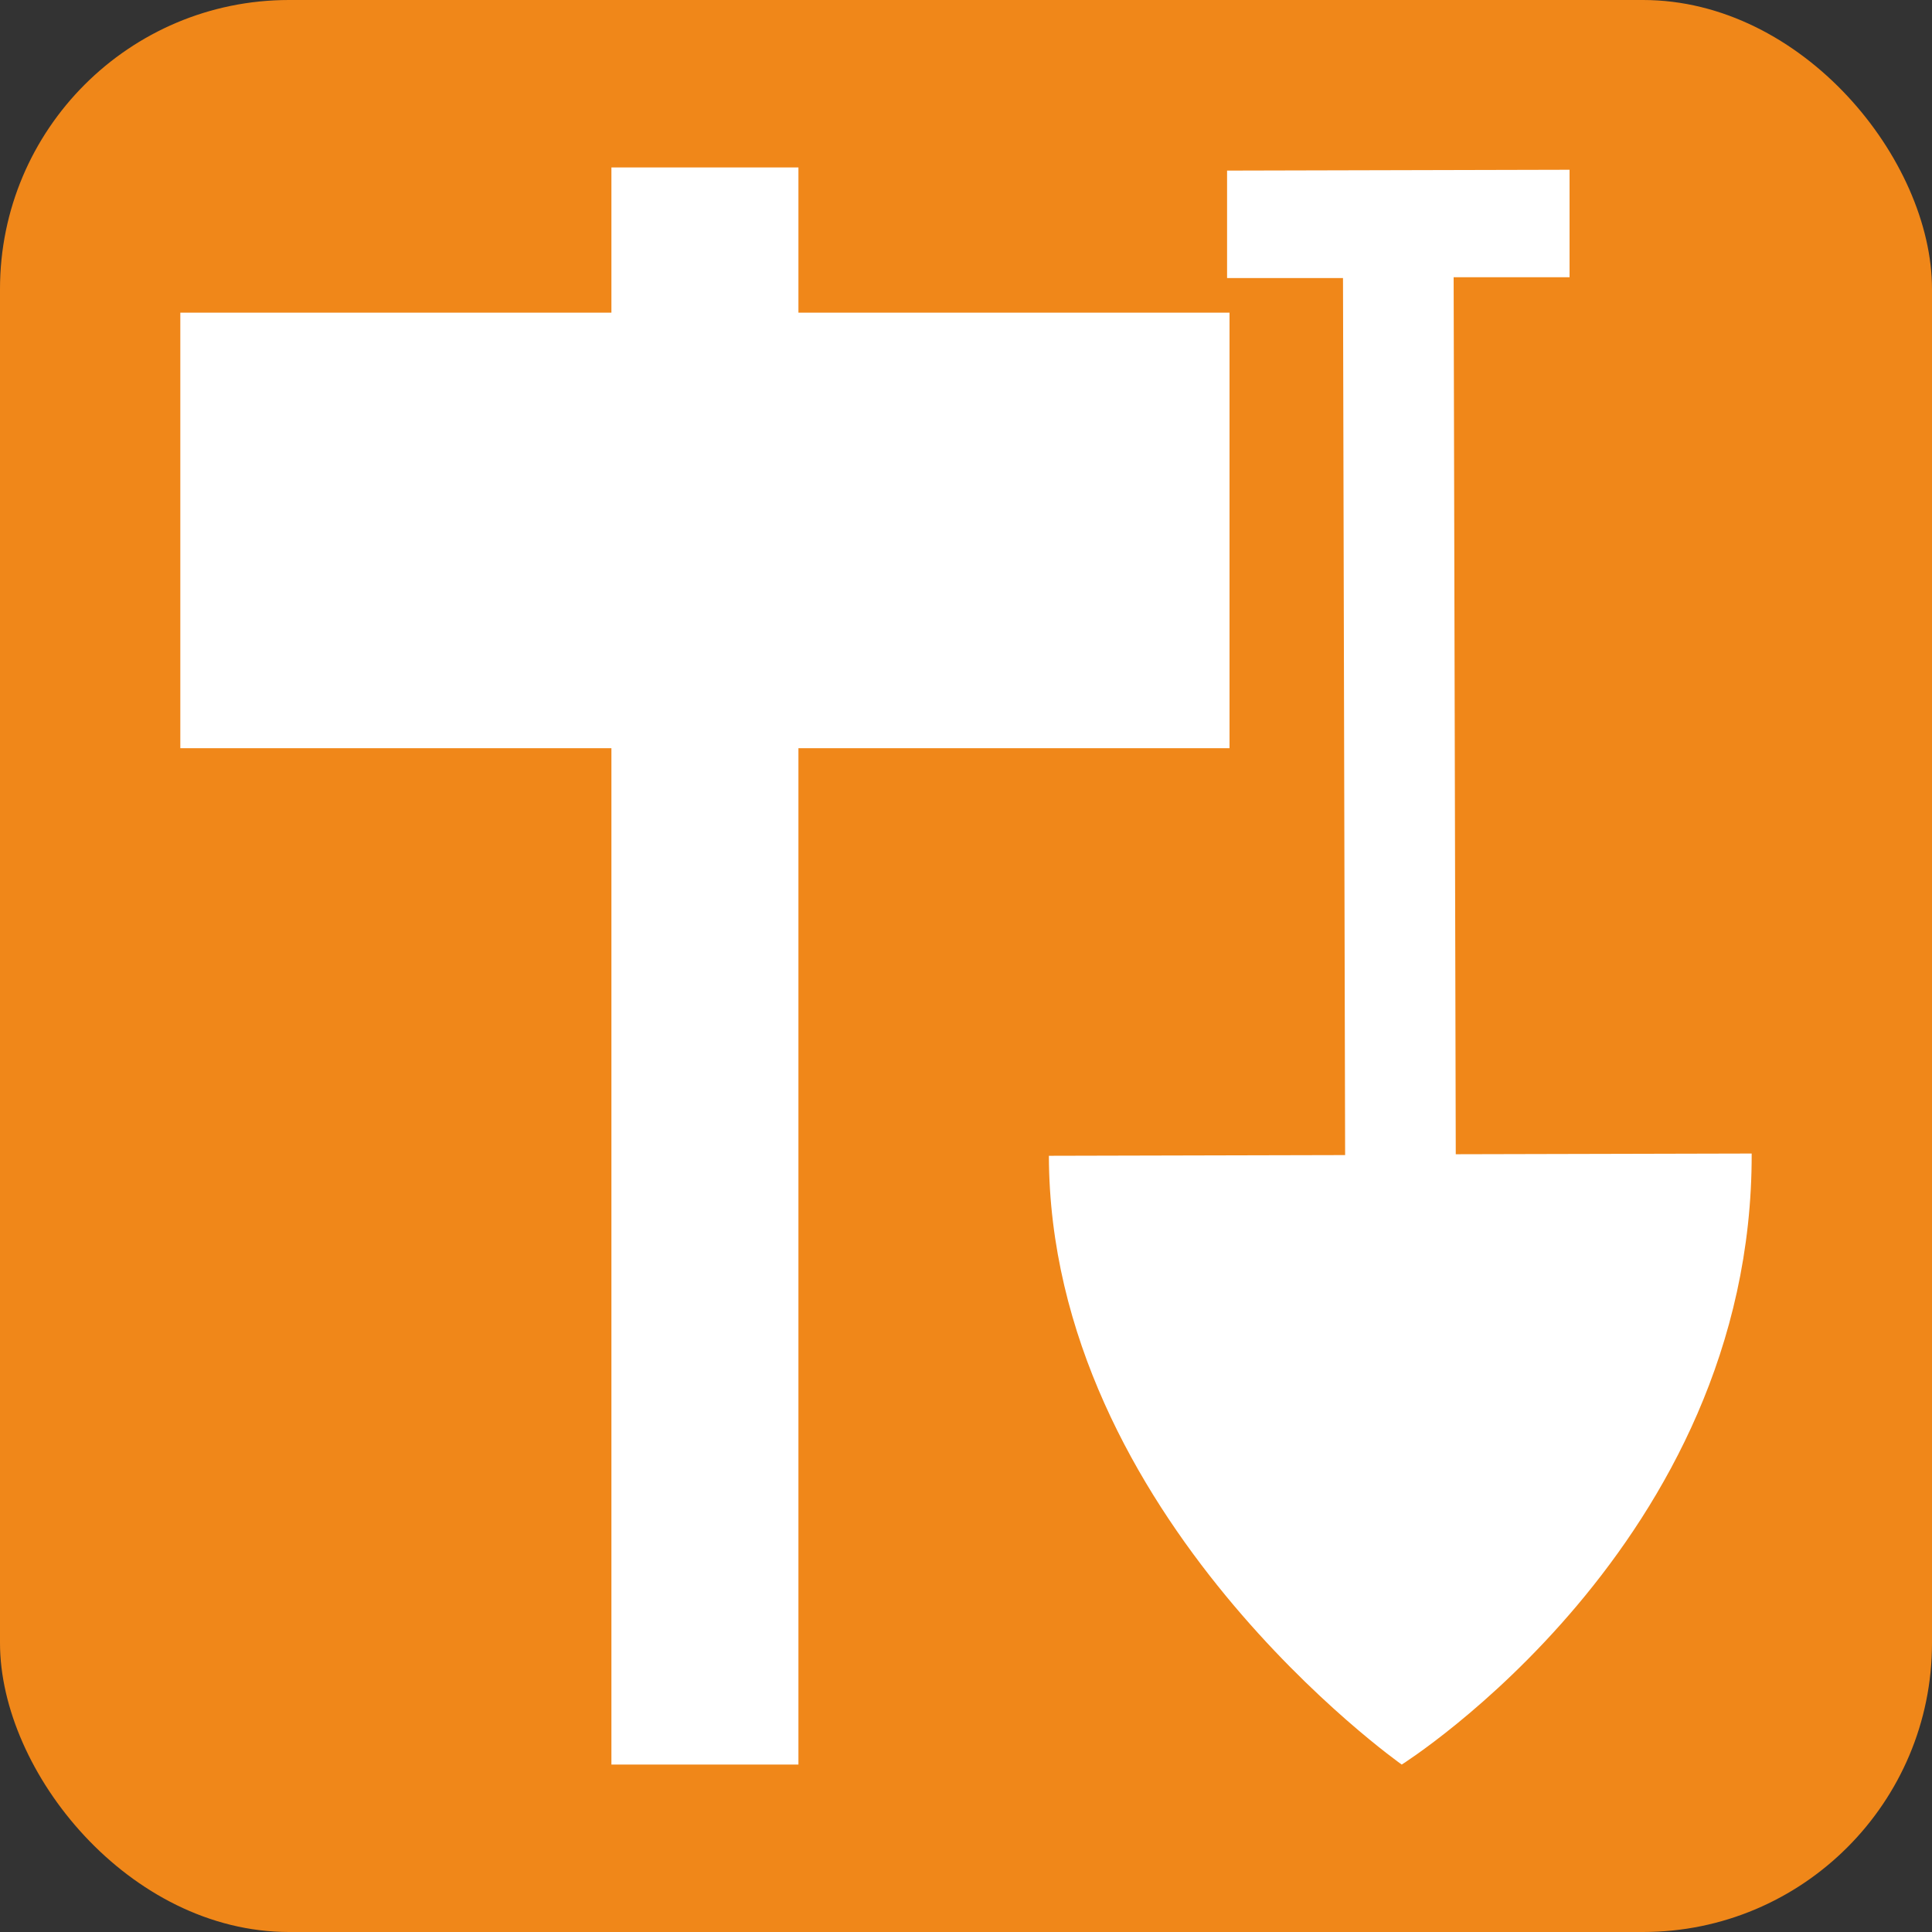 <svg xmlns="http://www.w3.org/2000/svg" viewBox="0 0 300 300"><rect x="0" y="0" width="300" height="300" fill="#333333" stroke="none"/><defs><style>.cls-1{fill:#f08719;}.cls-2{fill:#fff;}</style></defs><g id="レイヤー_1" data-name="レイヤー 1"><rect class="cls-1" width="300" height="300" rx="44.88"/></g><g id="レイヤー_6" data-name="レイヤー 6"><path class="cls-2" d="M226.05,179.23l-.33-136.18,18,0,0-16.69-53.18.13,0,16.69,18,0,.33,136.18-46,.11C163,235.54,217.66,274,217.66,274s54.49-34.25,54.34-94.88Z"/><polygon class="cls-2" points="190.92 48.55 123.98 48.55 123.98 26 94.94 26 94.94 48.55 28 48.55 28 116.18 94.94 116.18 94.94 274 123.98 274 123.98 116.18 190.92 116.18 190.92 48.55"/></g></svg>